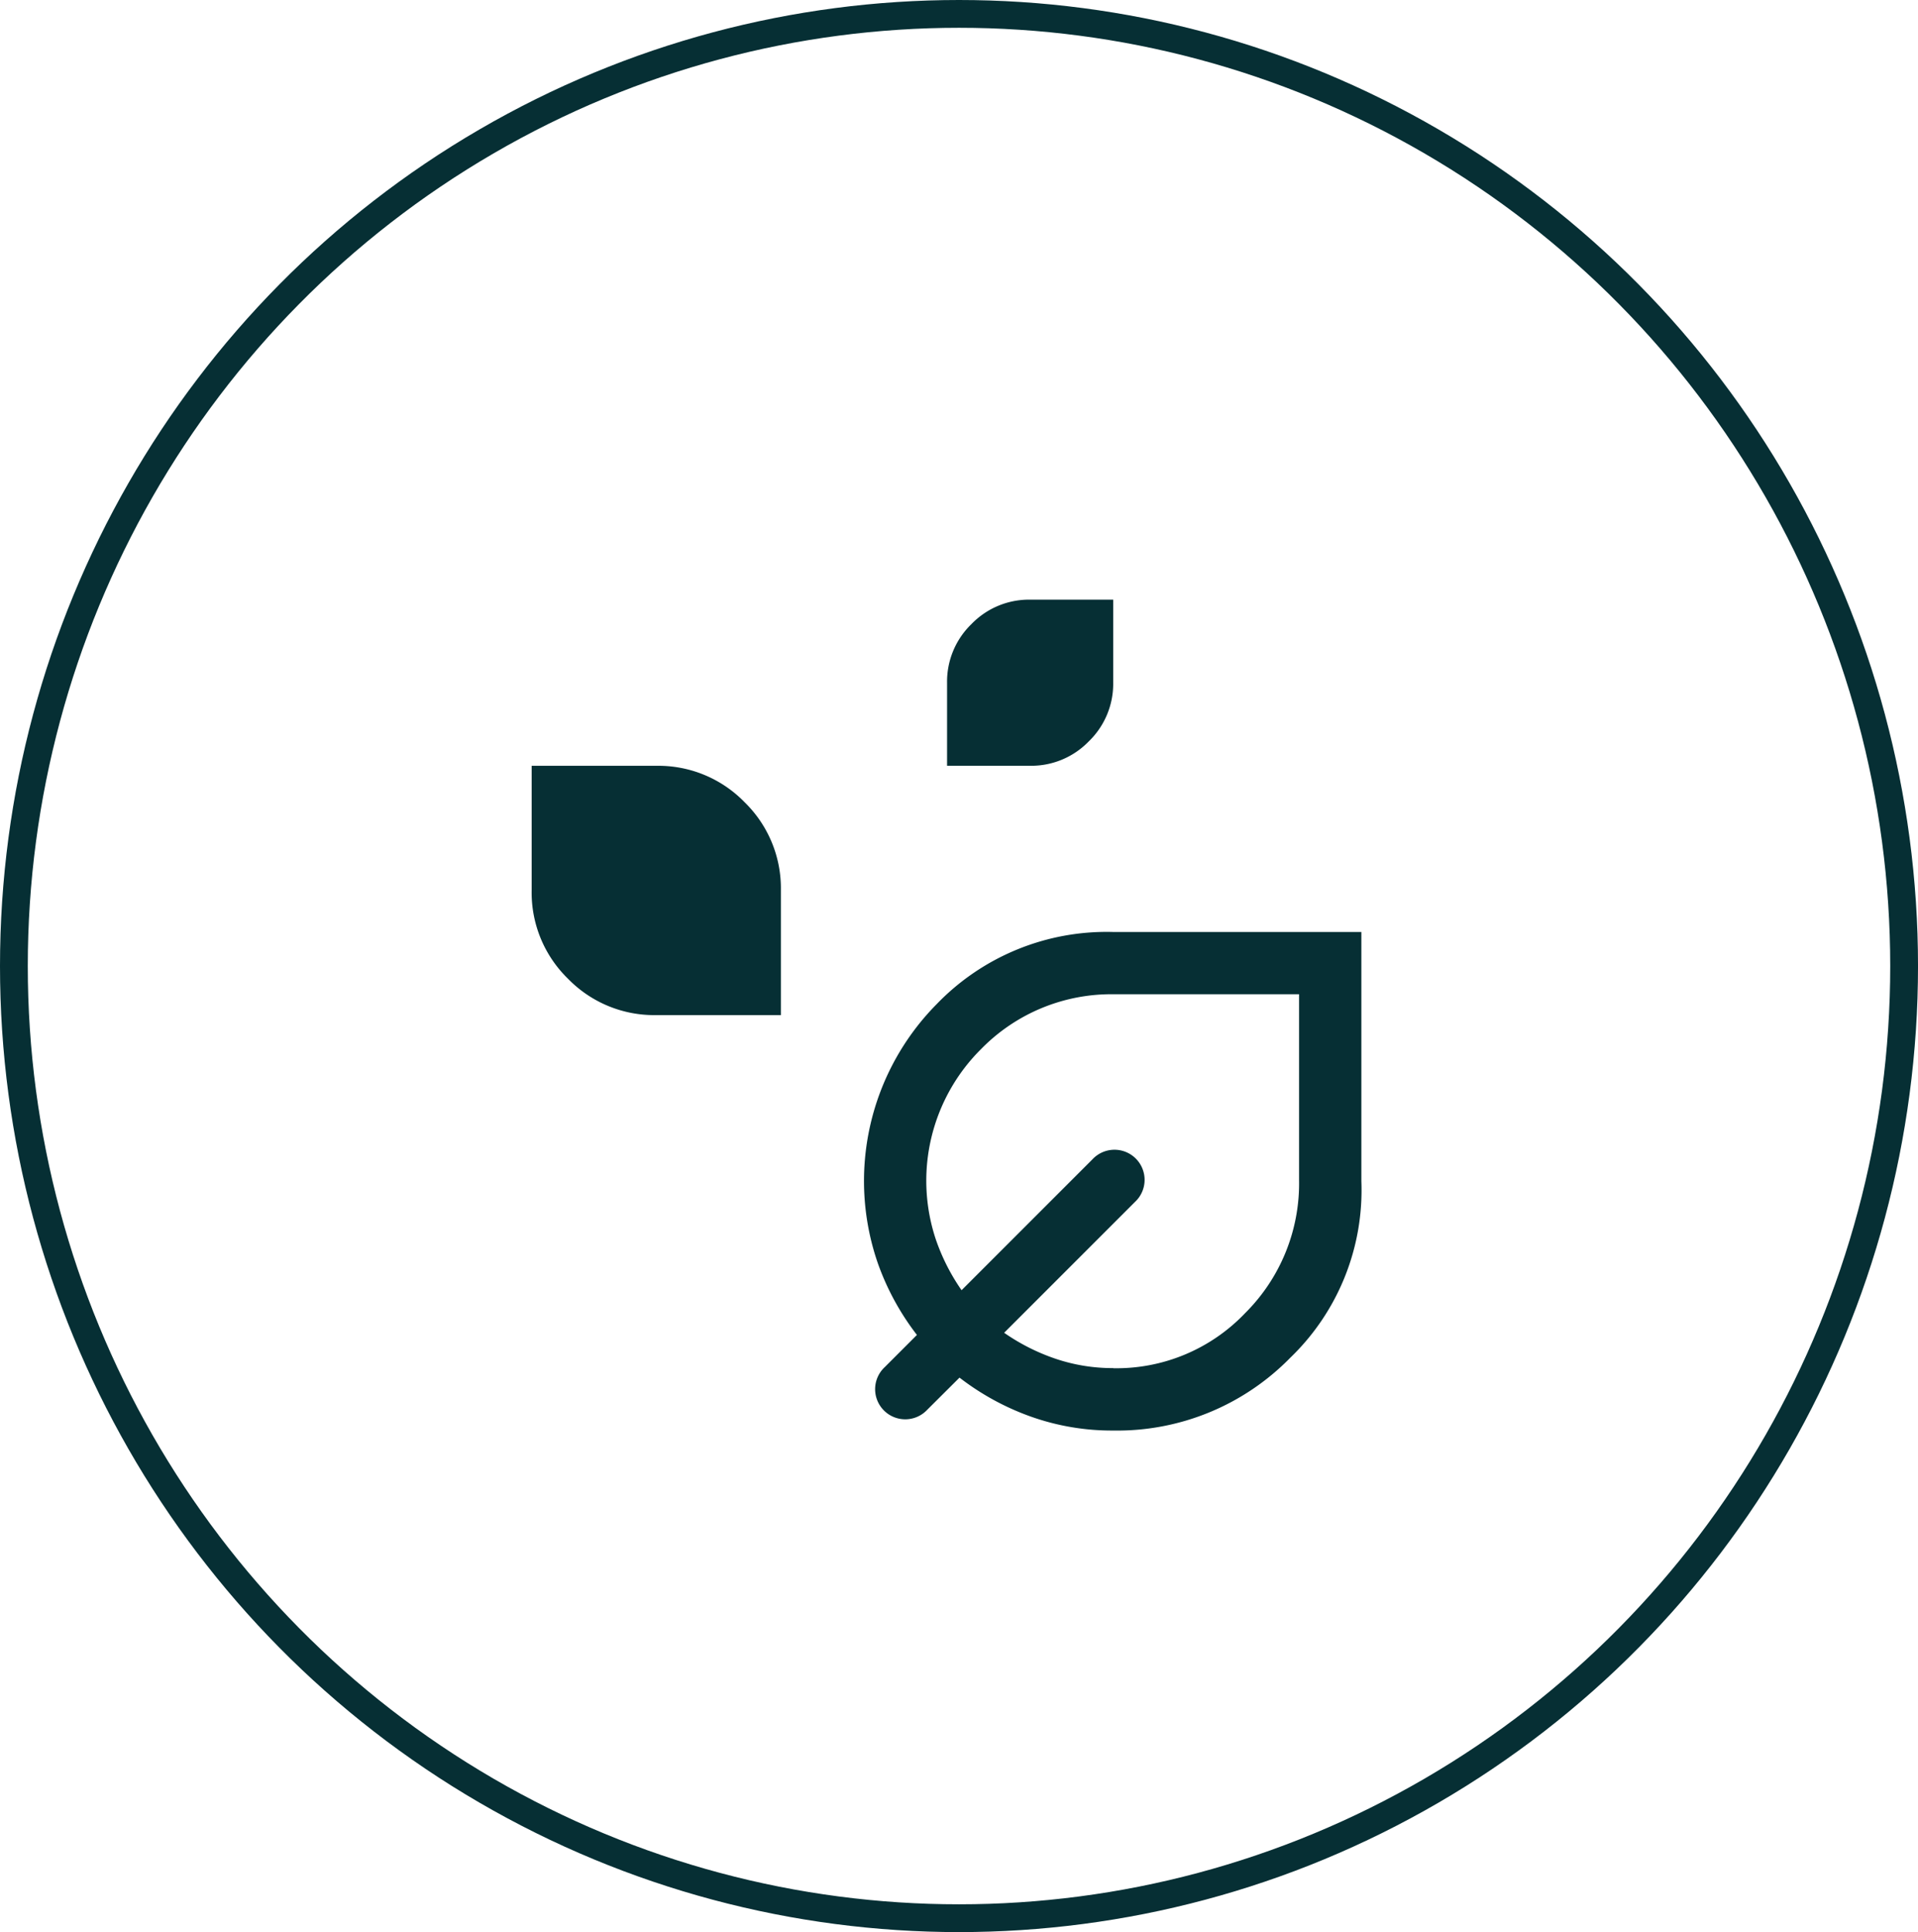 <svg xmlns="http://www.w3.org/2000/svg" width="138.053" height="139.054" viewBox="0 0 138.053 139.054">
  <g id="Grupo_116" data-name="Grupo 116" transform="translate(1861.629 -9939.478)">
    <g id="Elipse_20" data-name="Elipse 20" transform="translate(-1861.629 9939.478)" fill="none" stroke="#062f34" stroke-width="2">
      <ellipse cx="69.027" cy="69.527" rx="69.027" ry="69.527" stroke="none"/>
      <ellipse cx="69.027" cy="69.527" rx="68.027" ry="68.527" fill="none"/>
    </g>
    <g id="temp_preferences_eco_FILL0_wght400_GRAD0_opsz48" transform="translate(-1823.361 9982.635)">
      <path id="temp_preferences_eco_FILL0_wght400_GRAD0_opsz48-2" data-name="temp_preferences_eco_FILL0_wght400_GRAD0_opsz48" d="M33.9,15.459V9.48a5.758,5.758,0,0,1,1.756-4.223A5.758,5.758,0,0,1,39.877,3.5h5.98V9.48A5.758,5.758,0,0,1,44.1,13.7a5.758,5.758,0,0,1-4.223,1.756ZM12.969,33.4a8.65,8.65,0,0,1-6.353-2.616A8.65,8.65,0,0,1,4,24.428V15.459h8.969a8.65,8.65,0,0,1,6.353,2.616,8.65,8.65,0,0,1,2.616,6.353V33.4ZM45.857,63.3a17.409,17.409,0,0,1-5.942-1.009,18.6,18.6,0,0,1-5.12-2.8L32.477,61.8a2.168,2.168,0,1,1-3.064-3.064l2.317-2.317a18.6,18.6,0,0,1-2.8-5.12A18.1,18.1,0,0,1,33.15,32.613a16.982,16.982,0,0,1,12.706-5.195H63.72V45.357A16.734,16.734,0,0,1,58.6,58.063,17.423,17.423,0,0,1,45.857,63.3Zm0-4.485a12.791,12.791,0,0,0,9.492-3.961,13.163,13.163,0,0,0,3.887-9.567V31.9h-13.3a13.1,13.1,0,0,0-9.567,3.924A13.355,13.355,0,0,0,33.075,49.5a14.758,14.758,0,0,0,1.869,3.7l9.418-9.418a2.168,2.168,0,1,1,3.064,3.064l-9.418,9.418a14.758,14.758,0,0,0,3.7,1.869,12.811,12.811,0,0,0,4.148.673ZM45.857,45.357Z" transform="translate(-4 -3.5)" fill="#062f34"/>
    </g>
  </g>
</svg>
